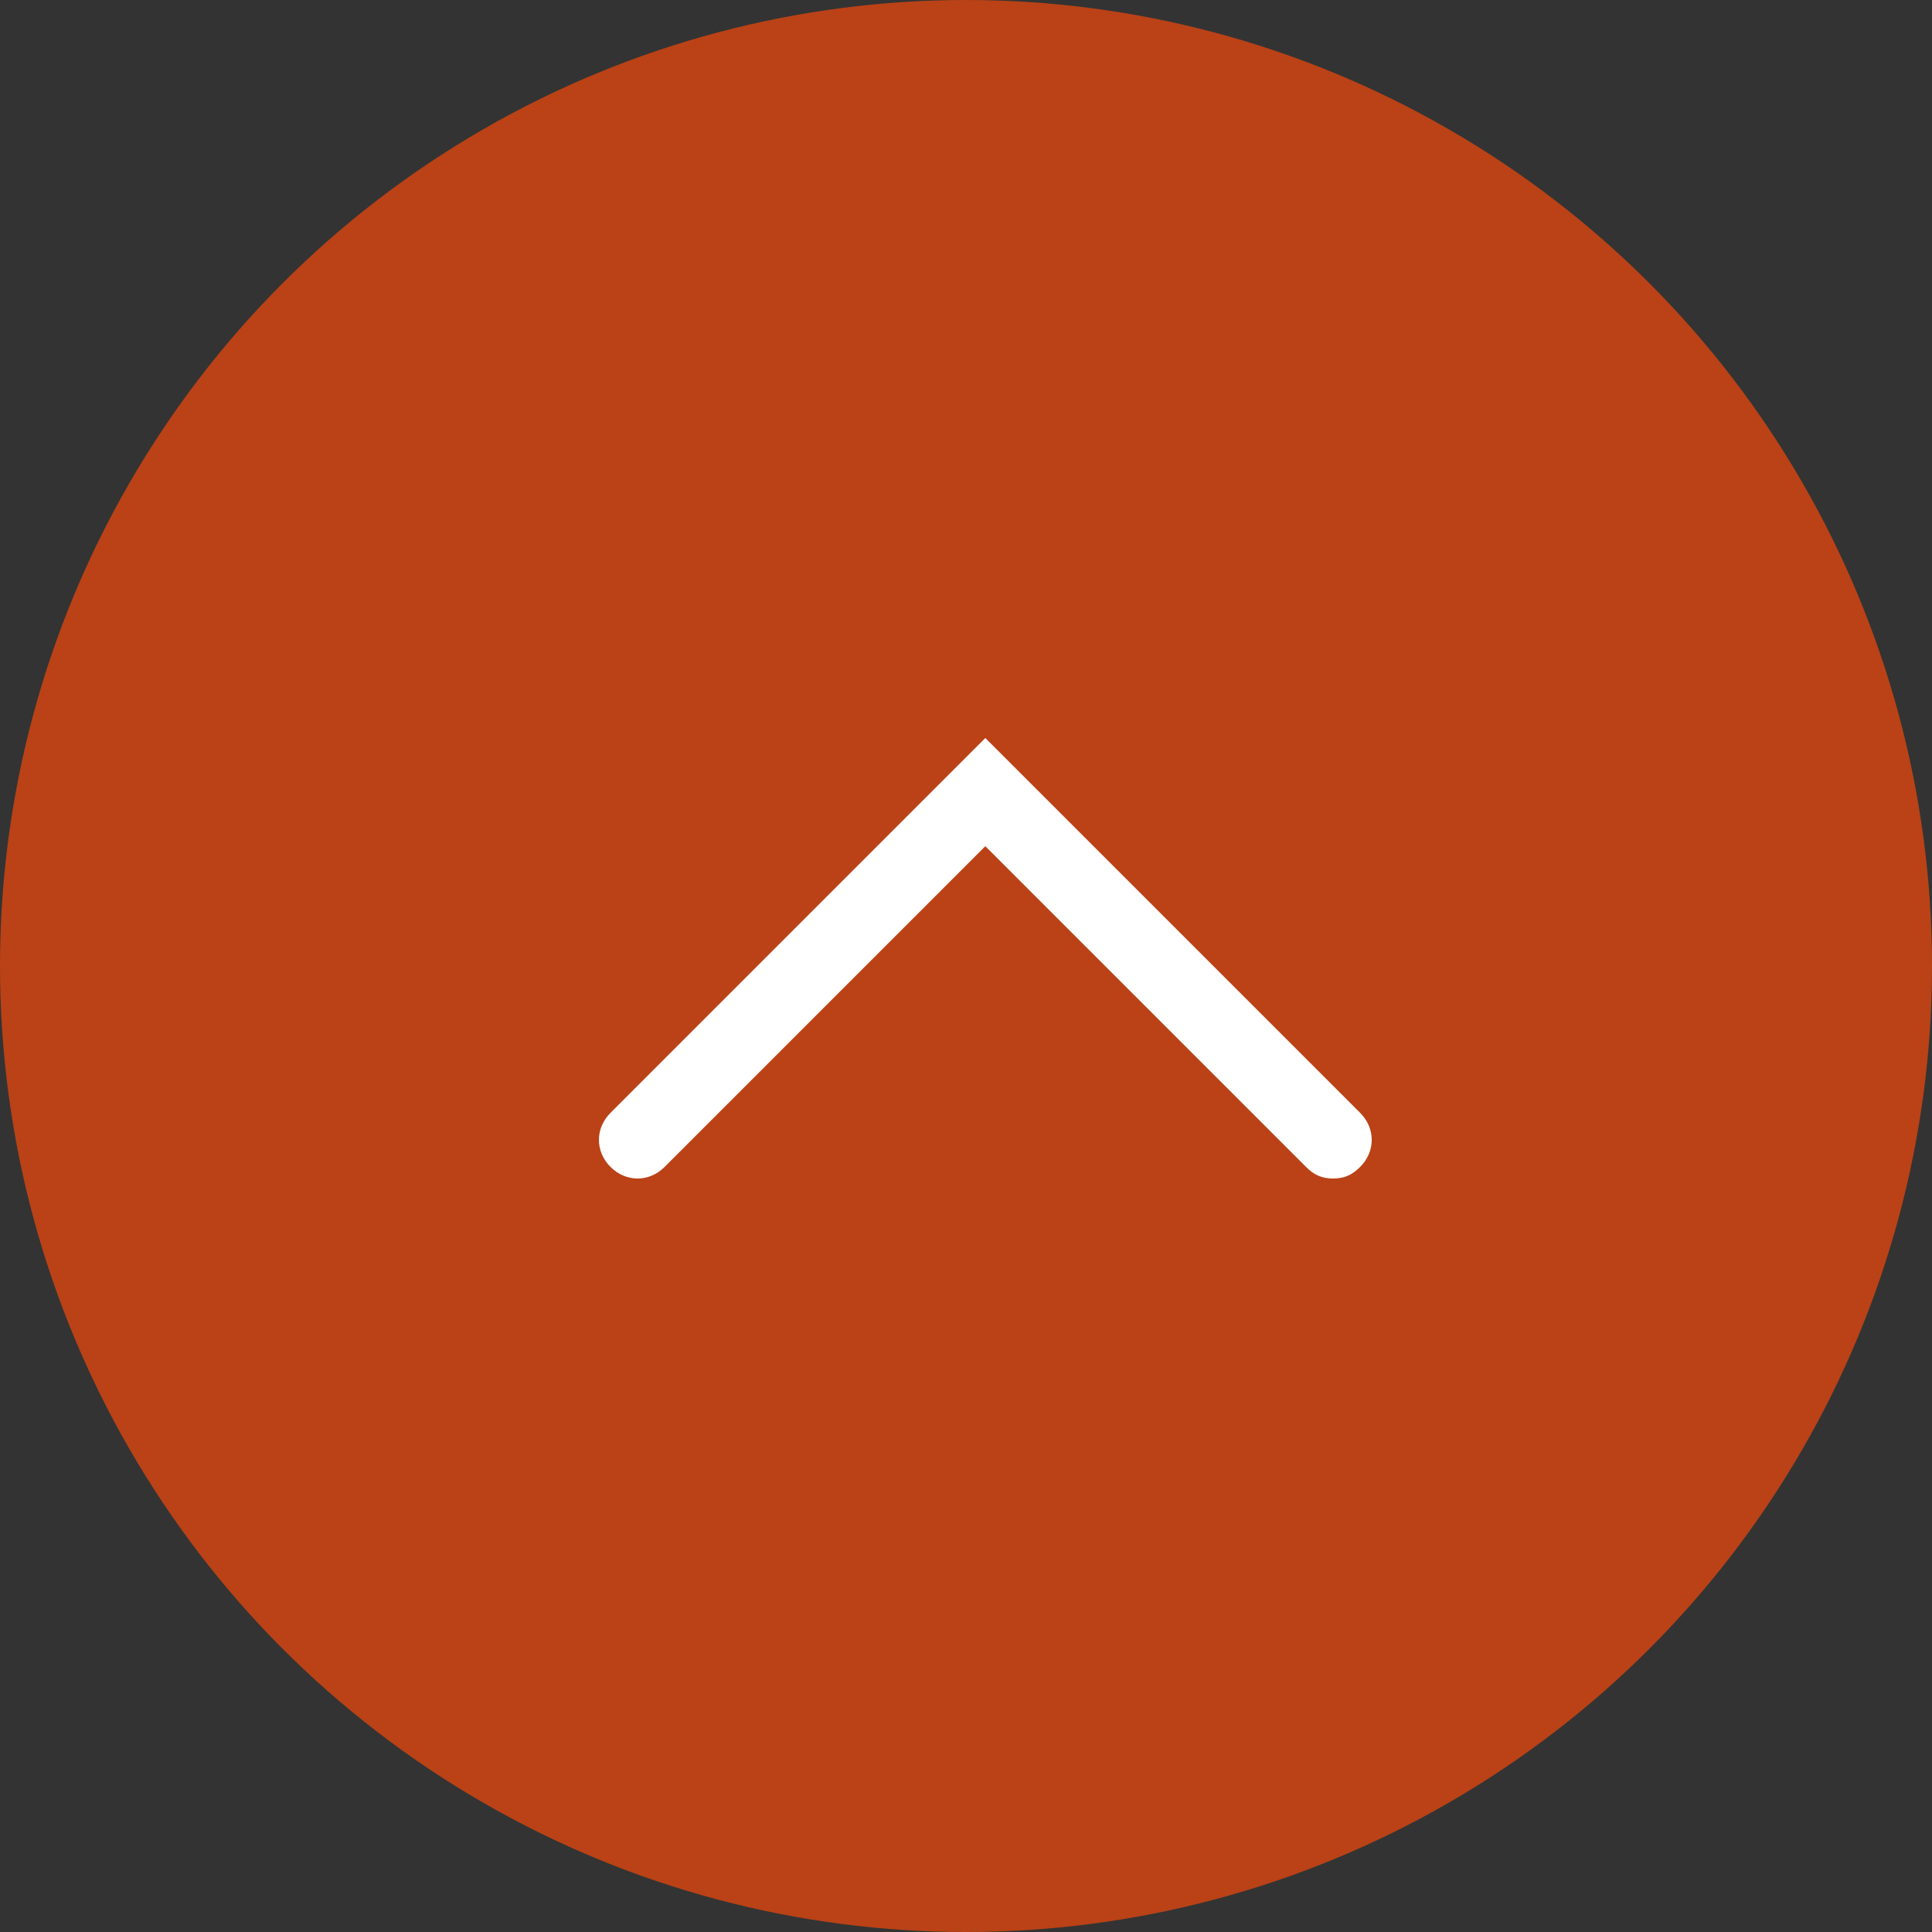 <?xml version="1.0" encoding="utf-8"?>
<!-- Generator: Adobe Illustrator 27.9.0, SVG Export Plug-In . SVG Version: 6.00 Build 0)  -->
<svg version="1.1" id="圖層_1" xmlns="http://www.w3.org/2000/svg" xmlns:xlink="http://www.w3.org/1999/xlink" x="0px" y="0px"
	 viewBox="0 0 50 50" style="enable-background:new 0 0 50 50;" xml:space="preserve">
<rect x="0" y="0" width="50" height="50" fill="#333333" stroke="none"/>
<style type="text/css">
	.st0{clip-path:url(#SVGID_00000119805042780875258370000006393086339993333153_);}
	.st1{fill:#BA4216;}
	.st2{display:none;fill:#FFFFFF;}
	.st3{fill:#FFFFFF;}
</style>
<g>
	<defs>
		<rect id="SVGID_1_" width="50" height="50"/>
	</defs>
	<clipPath id="SVGID_00000046339994056763432950000006412938516051251090_">
		<use xlink:href="#SVGID_1_"  style="overflow:visible;"/>
	</clipPath>
	<g id="top" style="clip-path:url(#SVGID_00000046339994056763432950000006412938516051251090_);">
		<g id="Group_3810">
			<circle id="Ellipse_3" class="st1" cx="25" cy="25" r="25"/>
			<path id="Ellipse_3_-_Outline" class="st2" d="M25,0.5C11.5,0.5,0.5,11.5,0.5,25c0,9.8,5.9,18.7,15,22.6
				c12.5,5.3,26.8-0.6,32.1-13S47,7.7,34.5,2.4l0,0C31.5,1.1,28.3,0.5,25,0.5 M25,0c13.8,0,25,11.2,25,25S38.8,50,25,50S0,38.8,0,25
				S11.2,0,25,0z"/>
			<path id="Path_216" class="st3" d="M34.5,30.5c-0.3,0-0.5-0.1-0.7-0.3l-8.3-8.3l-8.3,8.3c-0.4,0.4-1,0.4-1.4,0
				c-0.4-0.4-0.4-1,0-1.4l9.7-9.7l9.7,9.7c0.4,0.4,0.4,1,0,1.4C35,30.4,34.8,30.5,34.5,30.5L34.5,30.5z"/>
		</g>
	</g>
</g>
</svg>
